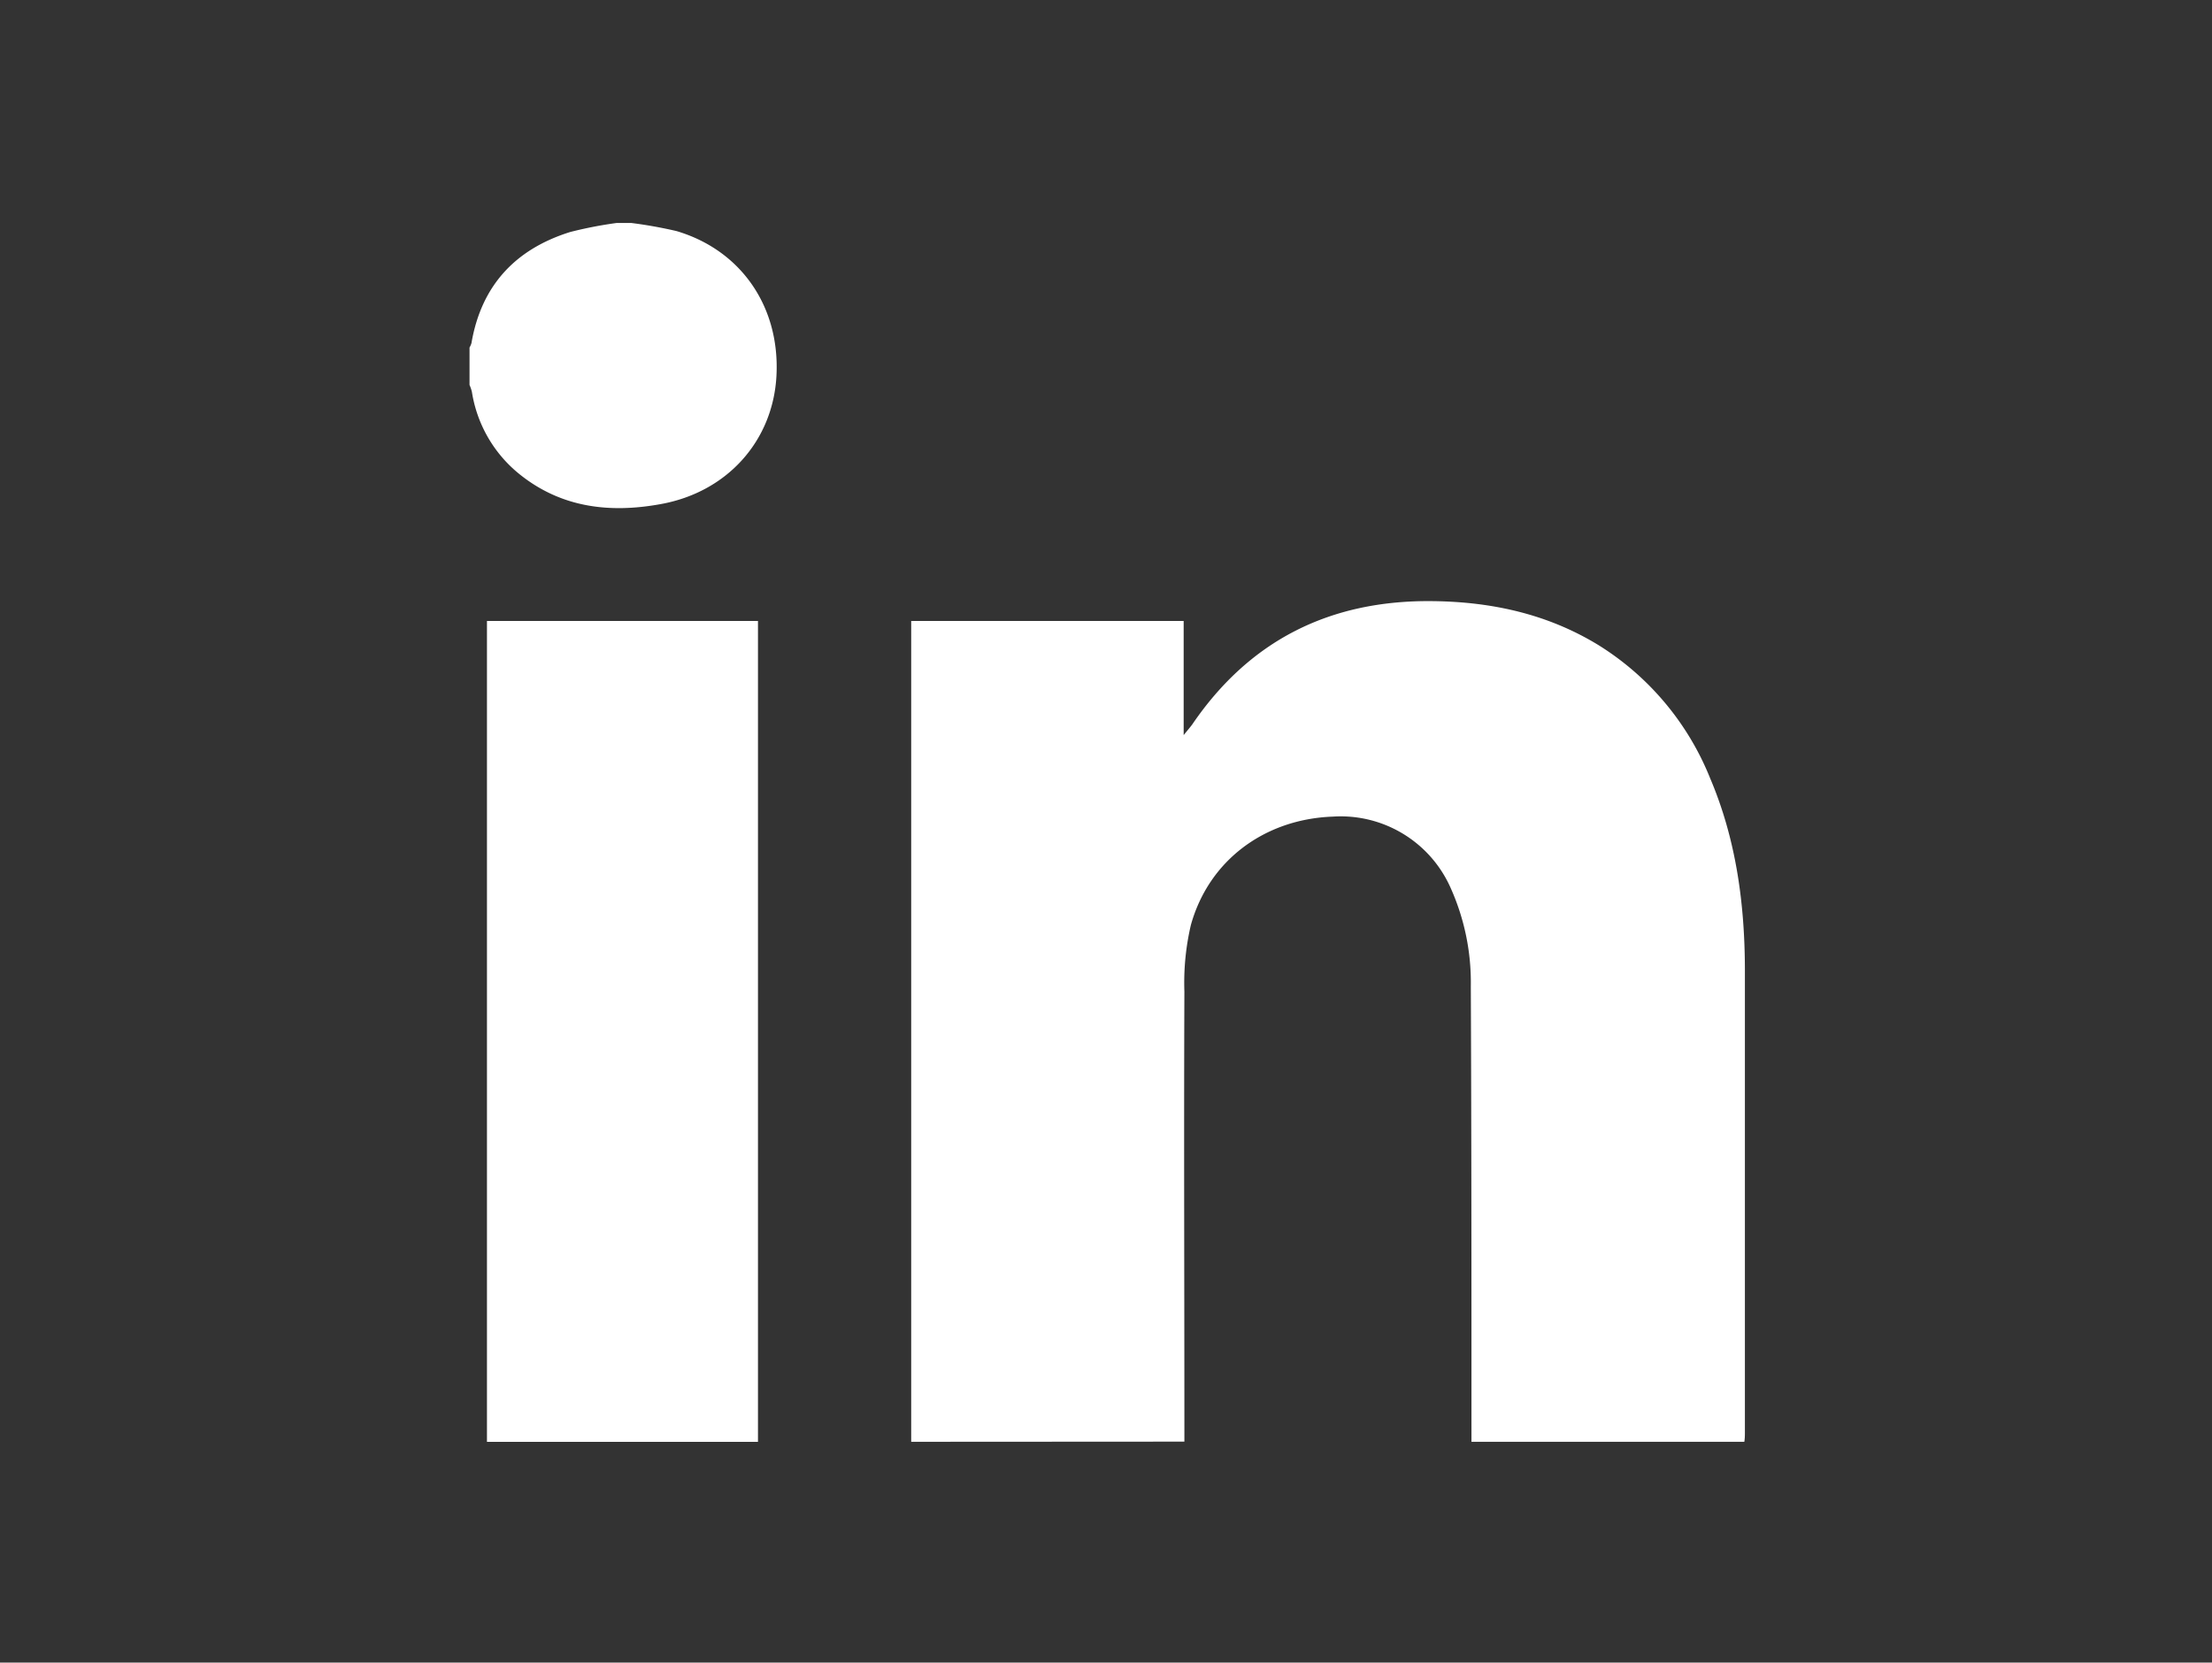<svg data-name="Layer 3" xmlns="http://www.w3.org/2000/svg" viewBox="0 0 274 206" fill="#fff" stroke-linejoin="round" stroke-width="8"><rect x="0" y="0" width="274" height="206" fill="#333333" stroke="none"/><path d="M78.22 27.63a55.28 55.28 0 0 1 5.58 1c8 2.37 12.82 9.37 12.38 17.9-.41 8.06-6.08 14.47-14.4 15.94-6.3 1.14-12.31.43-17.48-3.76a16.33 16.33 0 0 1-5.85-10.18 5.59 5.59 0 0 0-.29-.84v-4.63a2.39 2.39 0 0 0 .24-.55c1.22-7.14 5.45-11.65 12.25-13.77a50.79 50.79 0 0 1 5.71-1.11zm34.65 151.01V76.94h33.75v14.14c.54-.67.83-1 1.07-1.33 7.15-10.49 17.14-15.41 29.75-15.27 7.33.08 14.26 1.59 20.58 5.46a34.58 34.58 0 0 1 13.82 16.5c3.21 7.55 4.28 15.52 4.3 23.65v57.39c0 .35 0 .71-.07 1.16h-33.8v-1.83c0-18.2 0-36.41-.08-54.61a28.59 28.59 0 0 0-2.48-12.14 14.89 14.89 0 0 0-14.62-8.88c-8.45.31-15.35 5.42-17.58 13.44a31.48 31.48 0 0 0-.8 8.24c-.07 17.95 0 35.89 0 53.84v1.92zM60.32 76.94h33.57v101.71H60.32z" data-name="8HmkOw.tif"/></svg>